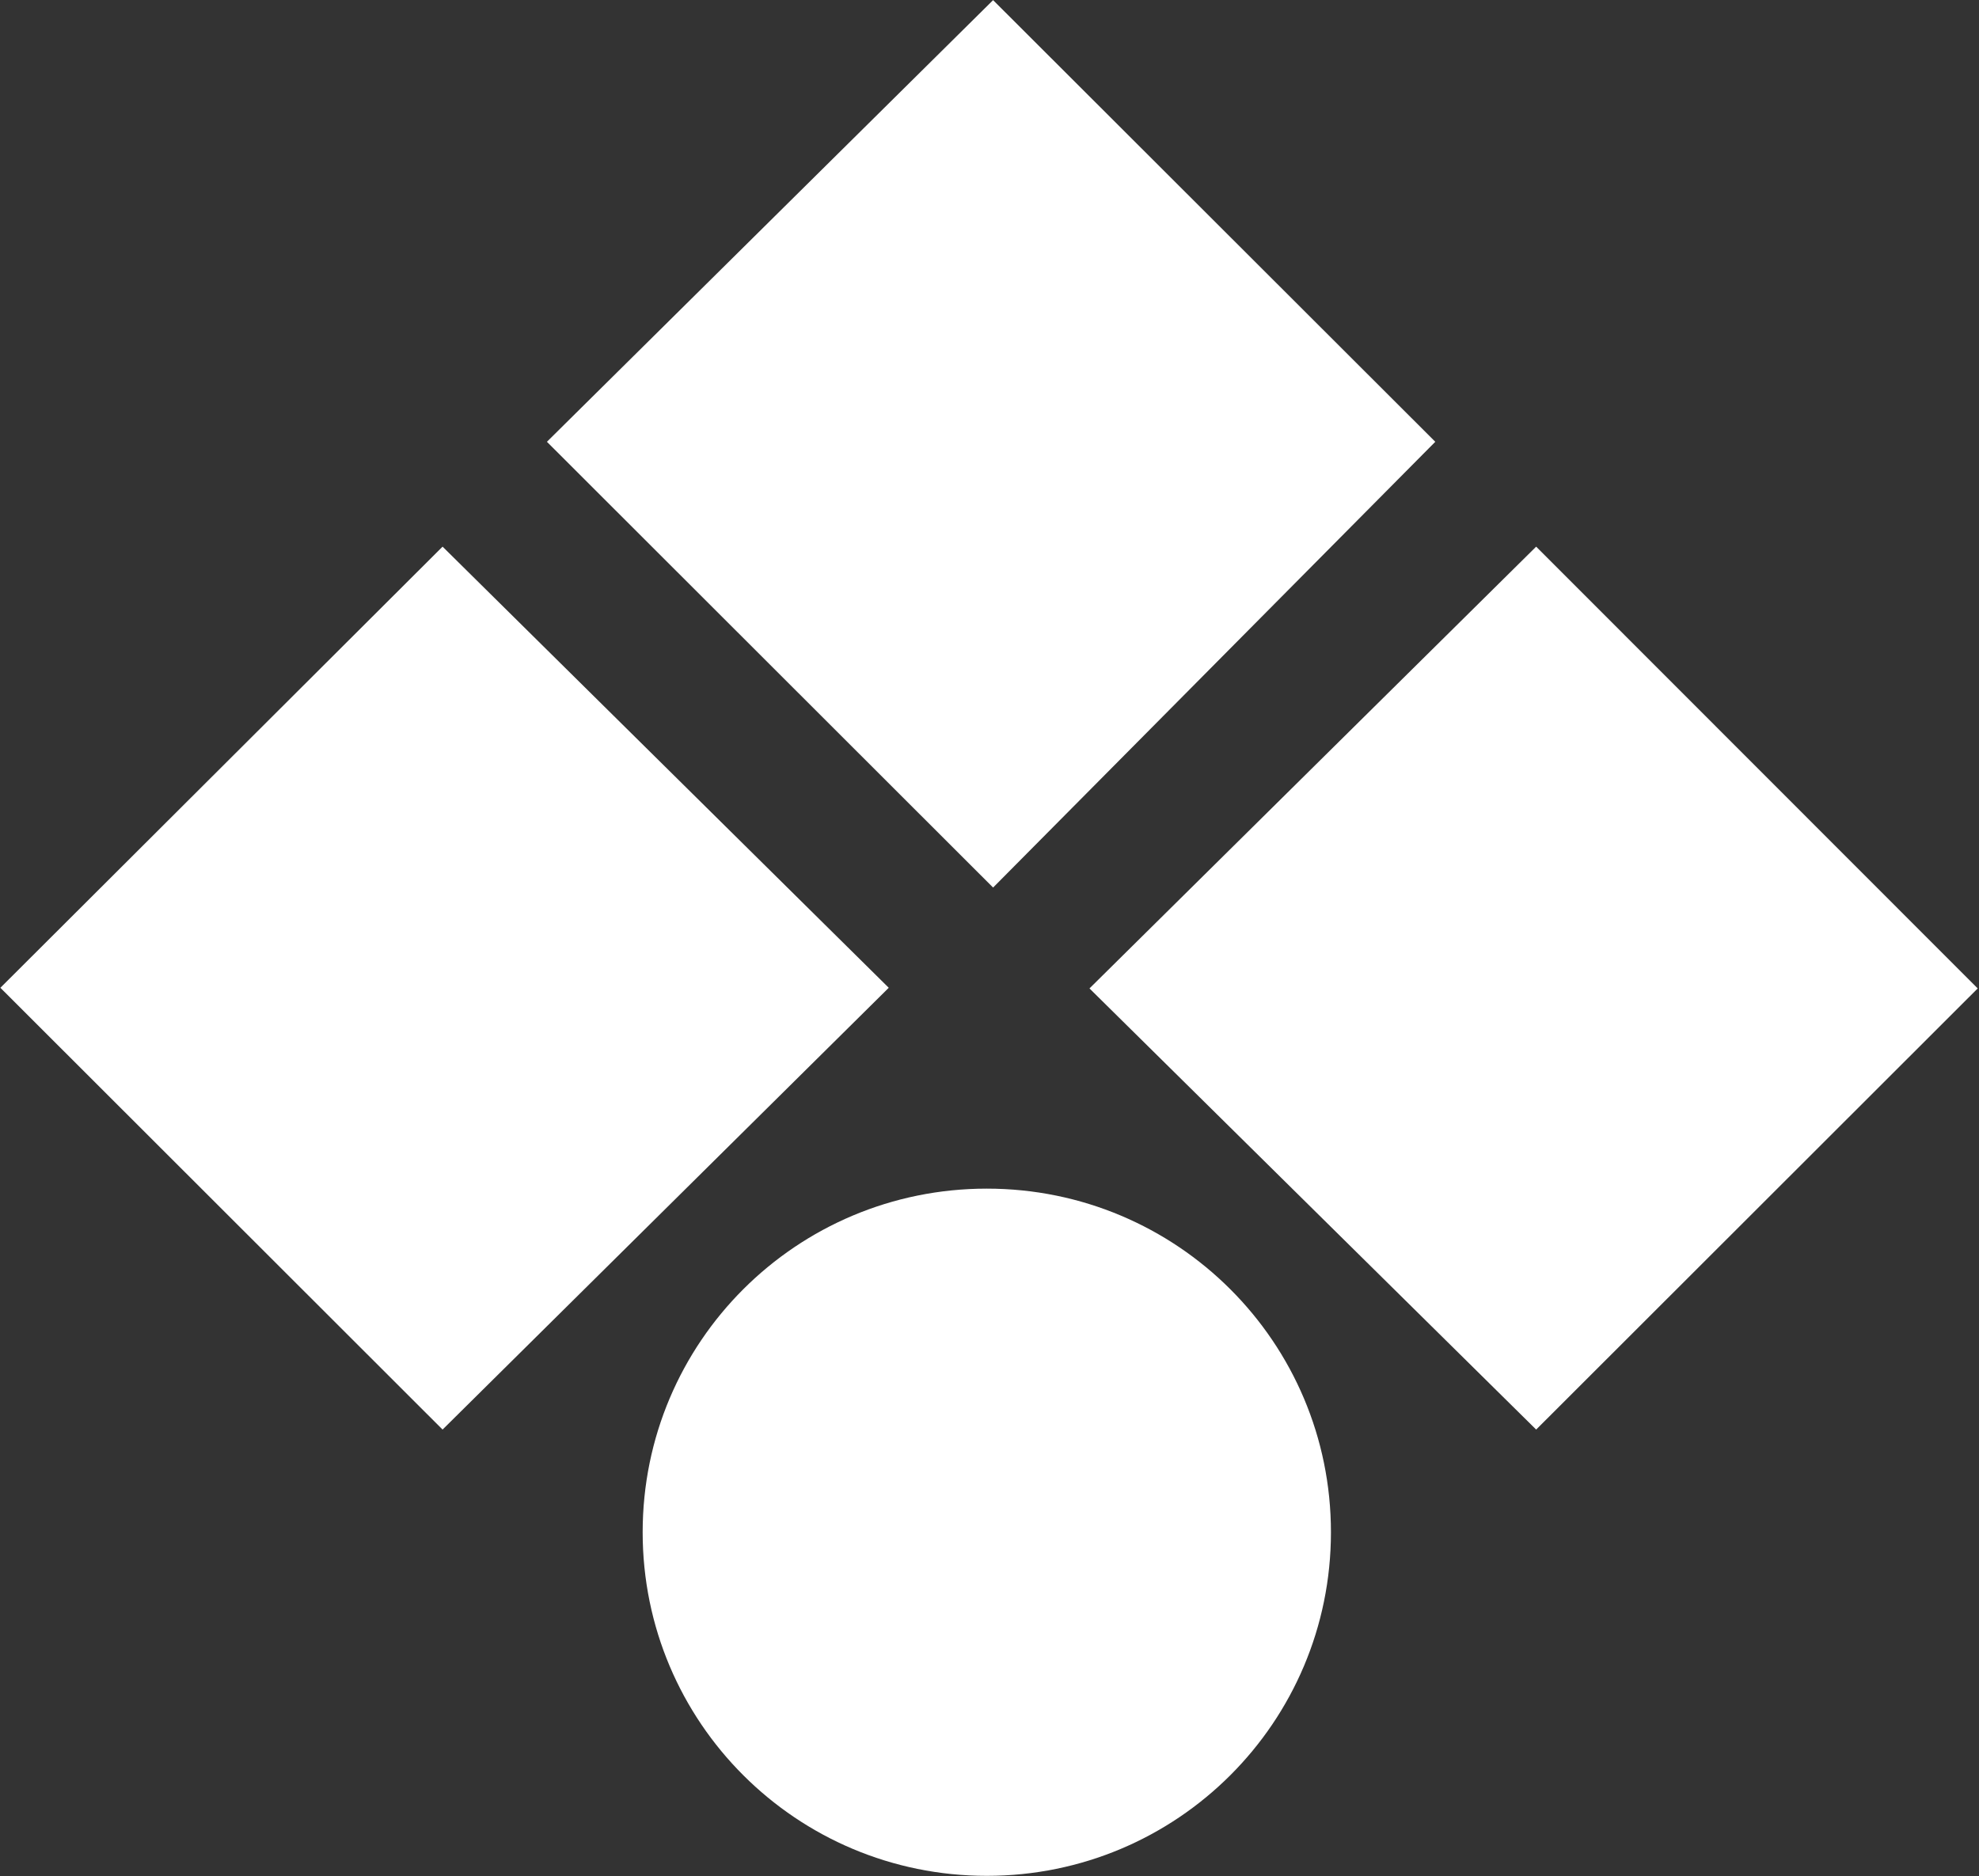 <svg version="1.2" xmlns="http://www.w3.org/2000/svg" viewBox="0 0 1540 1460" width="1540" height="1460">
	<rect x="0" y="0" width="1540" height="1460" fill="#333333" stroke="none"/>
	<title>NORCO</title>
	<style>
		.s0 { fill: #ffffff } 
	</style>
	<g id="Clip-Path: Clip-Path: Page 1">
		<g id="Clip-Path: Page 1">
			<g id="Page 1">
				<path id="Path 4" fill-rule="evenodd" class="s0" d="m1116.9 343.8l-344.1 346.9-347.2-346.9 347.2-343.7zm-772.5 81.6l347.2 343.3-347.2 343.8-344.1-343.8zm1194.6 343.8l-343.6 343.3-347.6-343.3 347.6-343.8zm-771.1 690.6c-148.1 0-267.8-119.5-267.8-267.4 0-147.9 119.7-267.4 267.8-267.4 148.1 0 267.8 119.5 267.8 267.4 0 147.9-119.7 267.4-267.8 267.4z"/>
			</g>
		</g>
	</g>
</svg>